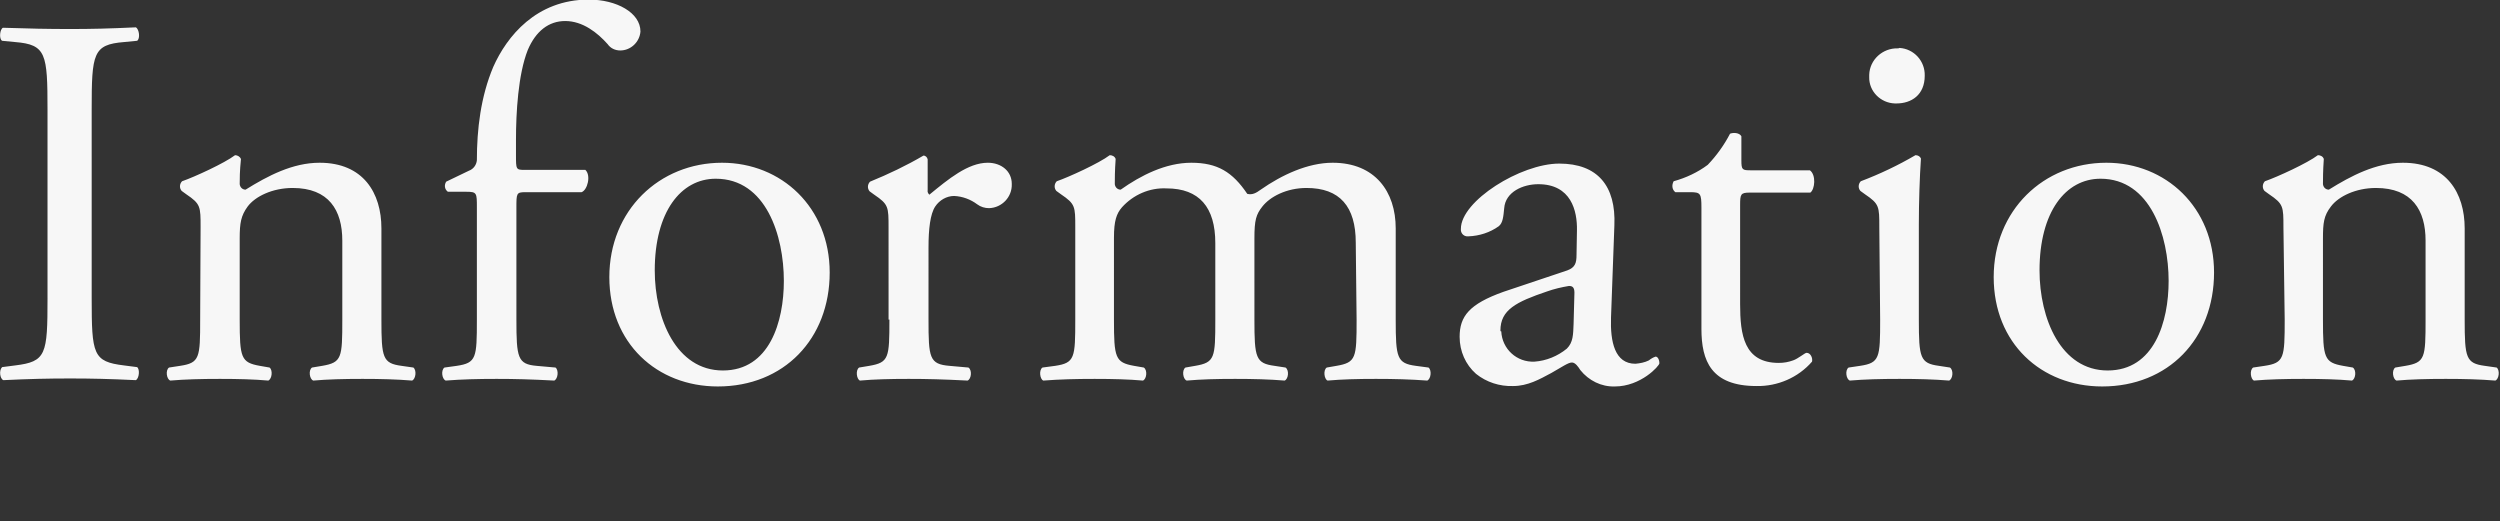 <svg xmlns="http://www.w3.org/2000/svg" width="594.5" height="124"><rect width="100%" height="100%" fill="#333333" stroke="none"/><path d="M11.3 70.9c0 13.4-.3 15.1-7.7 16l-3.1.4c-.8.8-.5 2.8.3 3.1 6.3-.3 10.6-.4 15.9-.4 5 0 9.3.1 15.6.4.8-.4 1-2.6.3-3.1l-3.1-.4c-7.4-.9-7.7-2.6-7.7-16V26.1c0-13.4.3-15.5 7.7-16.1l3.1-.3c.8-.5.5-2.8-.3-3.2-6.3.3-10.6.4-15.6.4-5.4 0-9.7-.1-16-.3-.7.3-1 2.6-.2 3.1l3.1.3c7.4.6 7.7 2.8 7.7 16.1v44.8zM47.6 76c0 9.1-.1 10.3-4.8 11l-2.6.4c-.9.6-.6 2.8.3 3.1 3.5-.3 7.3-.4 11.8-.4 4.4 0 8.1.1 11.5.4.9-.4 1.1-2.5.3-3.1l-2.3-.4c-4.5-.8-4.8-1.9-4.8-11V56.7c0-3.7.3-5.4 1.9-7.6 1.8-2.4 5.9-4.4 10.7-4.4 8.6 0 11.8 5.3 11.8 12.5V76c0 9.1-.1 10.2-4.8 11l-2.4.4c-.9.6-.6 2.8.3 3.1 3.4-.3 7.2-.4 11.7-.4 4.4 0 8.1.1 11.8.4.9-.4 1.1-2.5.3-3.1l-2.8-.4c-4.5-.6-4.8-1.9-4.8-11V54.3c0-8.4-4.3-15.6-14.7-15.6-6.4 0-12.3 3.1-17.6 6.4-.7 0-1.3-.5-1.4-1.3v-.1c0-1.1 0-3 .3-5.9-.2-.5-.8-.9-1.4-.9-2.5 1.9-9.7 5.2-12.6 6.2-.6.6-.7 1.6-.1 2.3l1.1.8c3.4 2.3 3.4 2.9 3.4 7.8l-.1 22zm90.7-30.3c1.4-.5 2.3-4 .9-5.3h-14.4c-2.1 0-2.1-.1-2.1-3.5v-3.7c0-6.3.5-15.5 2.8-21.3 1.9-4.5 5-6.9 8.9-6.9 4.2 0 7.7 2.8 10.1 5.5.7 1 1.8 1.5 3 1.5 2.5 0 4.6-2 4.8-4.5 0-4.5-5.7-7.6-12.3-7.6-12.5 0-19.5 8.8-22.7 16-3 7.1-3.9 14.9-3.9 22.2-.1 1.1-.8 2.1-1.9 2.5l-5.4 2.6c-.5.8-.4 1.8.4 2.4h4.4c2.5 0 2.5.3 2.5 3.7V76c0 9.1-.1 10.3-4.8 11l-2.9.4c-.9.6-.6 2.8.3 3.1 3.8-.3 7.6-.4 12.1-.4 4.4 0 8.1.1 13.7.4.9-.4 1.1-2.5.3-3.1l-4.5-.4c-4.5-.4-4.8-1.9-4.8-11V49.4c0-3.4 0-3.7 2.1-3.7h13.4zm33.4-7c-14.9 0-26.8 11.3-26.8 27.2 0 15.7 11.3 26 25.8 26 15.7 0 26.6-11.3 26.6-27.1 0-15.5-11.5-26.1-25.6-26.1zm14.7 28.1c0 9.7-3.4 21.3-14.5 21.3s-16.2-12.3-16.2-23.8c0-13.9 6.2-21.8 14.5-21.8 12 0 16.2 13.6 16.2 24.3zm25.1 9.2c0 9.1-.1 10.2-4.8 11l-2.4.4c-.9.6-.6 2.8.2 3.1 3.3-.3 7.1-.4 11.6-.4 4.4 0 8.1.1 14 .4.9-.4 1.1-2.5.2-3.1l-4.5-.4c-4.8-.4-5-1.9-5-11V58.8c0-4.3.4-7.9 1.6-9.7 1-1.5 2.7-2.5 4.5-2.5 2 .1 3.9.8 5.5 2 .8.6 1.8.9 2.8.9 3.1-.1 5.5-2.7 5.4-5.7v-.1c0-3-2.5-5-5.7-5-4.7 0-9.4 3.9-13.9 7.6-.3-.3-.5-.7-.4-1.1v-7.3c-.1-.5-.5-.9-1-.9-4.1 2.4-8.3 4.4-12.7 6.2-.6.6-.7 1.6-.1 2.3l1.1.8c3.4 2.3 3.4 2.9 3.4 7.8V76h.2zm111.1 0c0 9.1-.1 10.2-4.8 11l-2.3.4c-.9.6-.6 2.8.2 3.1 3.5-.3 6.9-.4 11.5-.4 4.4 0 8.1.1 12.2.4.9-.4 1.1-2.5.3-3.1l-3-.4c-4.5-.6-4.8-1.9-4.8-11V54.3c0-8.7-4.9-15.6-15-15.6-5.9 0-12.1 2.9-17.1 6.4-1.1.8-2 1.3-3.2 1-3.5-5.2-7.1-7.4-13.3-7.4-6.1 0-12 3-16.8 6.4-.7 0-1.3-.5-1.4-1.3v-.1c0-1.1 0-3 .2-5.9-.2-.6-.8-.9-1.4-.9-2.5 1.9-9.7 5.2-12.6 6.2-.6.6-.7 1.6-.1 2.3l1.1.8c3.4 2.3 3.4 2.9 3.4 7.8v22c0 9.1-.1 10.3-4.8 11l-3 .4c-.9.6-.6 2.8.2 3.1 3.9-.3 7.7-.4 12.2-.4 4.4 0 8.1.1 11.5.4.9-.4 1.1-2.5.2-3.1l-2.3-.4c-4.5-.8-4.8-1.9-4.8-11V56.5c0-4 .6-5.7 1.9-7.2 2.7-3 6.6-4.7 10.6-4.5 7.8 0 11.6 4.5 11.6 13V76c0 9.1-.1 10.2-4.8 11l-2.3.4c-.9.6-.6 2.8.3 3.1 3.5-.3 6.9-.4 11.5-.4 4.4 0 8.1.1 11.8.4.9-.4 1.1-2.5.2-3.1l-2.6-.4c-4.5-.6-4.8-1.9-4.8-11V56.7c0-4.4.4-5.7 1.9-7.6 1.8-2.3 5.7-4.4 10.5-4.4 7.9 0 11.7 4.4 11.7 13l.2 18.3zm34.9-6.6c-8.1 2.9-10.4 5.8-10.4 10.7 0 3.4 1.4 6.6 3.9 8.8 2.5 2 5.6 3 8.8 2.9 3.5 0 6.3-1.6 9.1-3.1 2.5-1.4 4-2.5 4.9-2.5.8 0 1.5 1 2 1.8 2 2.5 5 4 8.2 3.9 6.2 0 10.6-4.9 10.6-5.5 0-.9-.4-1.6-.9-1.6-.6.2-1.1.5-1.6.9-1 .5-2.1.7-3.2.8-4.9 0-6-5.2-5.8-11l.8-21.9c.4-9.4-4-14.7-13.1-14.7-9.2 0-23.4 8.9-23.4 15.5-.1.9.5 1.7 1.4 1.8h.4c2.6-.1 5.1-.9 7.2-2.4 1-.8 1.1-2.3 1.3-4.3.3-3.9 4.5-5.7 8.1-5.7 7.8 0 9.3 6.3 9.2 11l-.1 5.8c0 1.9-.3 3-2.2 3.7l-15.2 5.1zm-.7 9.2c0-4.9 3.7-6.8 11.1-9.3 1.7-.6 3.4-1 5.2-1.3.8 0 1.3.3 1.3 1.6l-.2 7.4c-.1 2.6-.1 4.4-1.6 5.9-2.2 1.8-4.9 2.9-7.7 3.1-4.2.2-7.7-3-7.9-7.2-.2 0-.2-.1-.2-.2zm73.7-32.8c1.1-.8 1.4-4.2-.1-5.3h-14c-2.1 0-2.3-.1-2.3-2.4v-5.7c-.5-.9-2-.9-2.7-.6-1.4 2.7-3.2 5.2-5.3 7.4-2.4 1.8-5.2 3.1-8.1 3.9-.5.9-.4 2 .4 2.6h3.5c2.5 0 2.7.3 2.7 3.7v28.8c0 7.6 2.3 13.6 13.1 13.6 5 .1 9.9-2 13.2-5.8.2-.8-.3-2.1-1.3-2.1-.4 0-2 1.4-3.2 1.8-1.1.4-2.2.6-3.4.6-8.3 0-9.2-6.7-9.2-14V48.8c0-2.6.1-3 2.3-3h14.4zM447.1 76c0 9.1-.1 10.3-4.8 11l-2.7.4c-.9.6-.6 2.8.3 3.1 3.5-.3 7.3-.4 11.8-.4 4.4 0 8.1.1 11.8.4.9-.4 1.1-2.5.2-3.1l-2.6-.4c-4.5-.6-4.8-1.9-4.8-11V53.3c0-5.2.2-11.2.5-15.6-.2-.5-.7-.8-1.3-.8-4.1 2.4-8.5 4.5-13 6.2-.6.6-.7 1.6-.1 2.3l1.1.8c3.4 2.3 3.4 2.9 3.4 7.8l.2 22zm4.2-64.5c-3.6-.1-6.7 2.7-6.8 6.3v.5c-.1 3.4 2.7 6.2 6.1 6.3h.4c3.5 0 6.7-2 6.7-6.6.1-3.5-2.6-6.4-6-6.6-.2.1-.3.1-.4.1zm49.6 27.2c-14.9 0-26.8 11.3-26.8 27.2 0 15.7 11.3 26 25.8 26 15.7 0 26.6-11.3 26.6-27.1 0-15.5-11.5-26.1-25.6-26.1zm14.8 28.1c0 9.7-3.4 21.3-14.5 21.3S485 75.8 485 64.3c0-13.9 6.2-21.8 14.5-21.8 11.9 0 16.2 13.6 16.2 24.3zm27.6 9.2c0 9.1-.1 10.3-4.8 11l-2.7.4c-.9.6-.6 2.8.2 3.1 3.5-.3 7.3-.4 11.8-.4 4.4 0 8.1.1 11.5.4.9-.4 1.1-2.5.2-3.1l-2.3-.4c-4.5-.8-4.8-1.9-4.8-11V56.7c0-3.7.2-5.4 1.9-7.6 1.8-2.4 5.9-4.4 10.7-4.4 8.6 0 11.8 5.3 11.8 12.5V76c0 9.1-.1 10.2-4.8 11l-2.4.4c-.9.6-.6 2.8.3 3.1 3.4-.3 7.2-.4 11.7-.4 4.4 0 8.1.1 11.8.4.9-.4 1.1-2.5.3-3.1l-2.8-.4c-4.5-.6-4.8-1.9-4.8-11V54.3c0-8.4-4.3-15.6-14.7-15.6-6.4 0-12.3 3.1-17.6 6.4-.7 0-1.3-.5-1.4-1.3v-.1c0-1.1 0-3 .2-5.9-.2-.6-.8-.9-1.4-.9-2.5 1.9-9.7 5.2-12.6 6.2-.6.6-.7 1.6-.1 2.3l1.1.8c3.4 2.3 3.4 2.9 3.4 7.8l.3 22z" fill-rule="evenodd" clip-rule="evenodd" fill="#f7f7f7"/></svg>